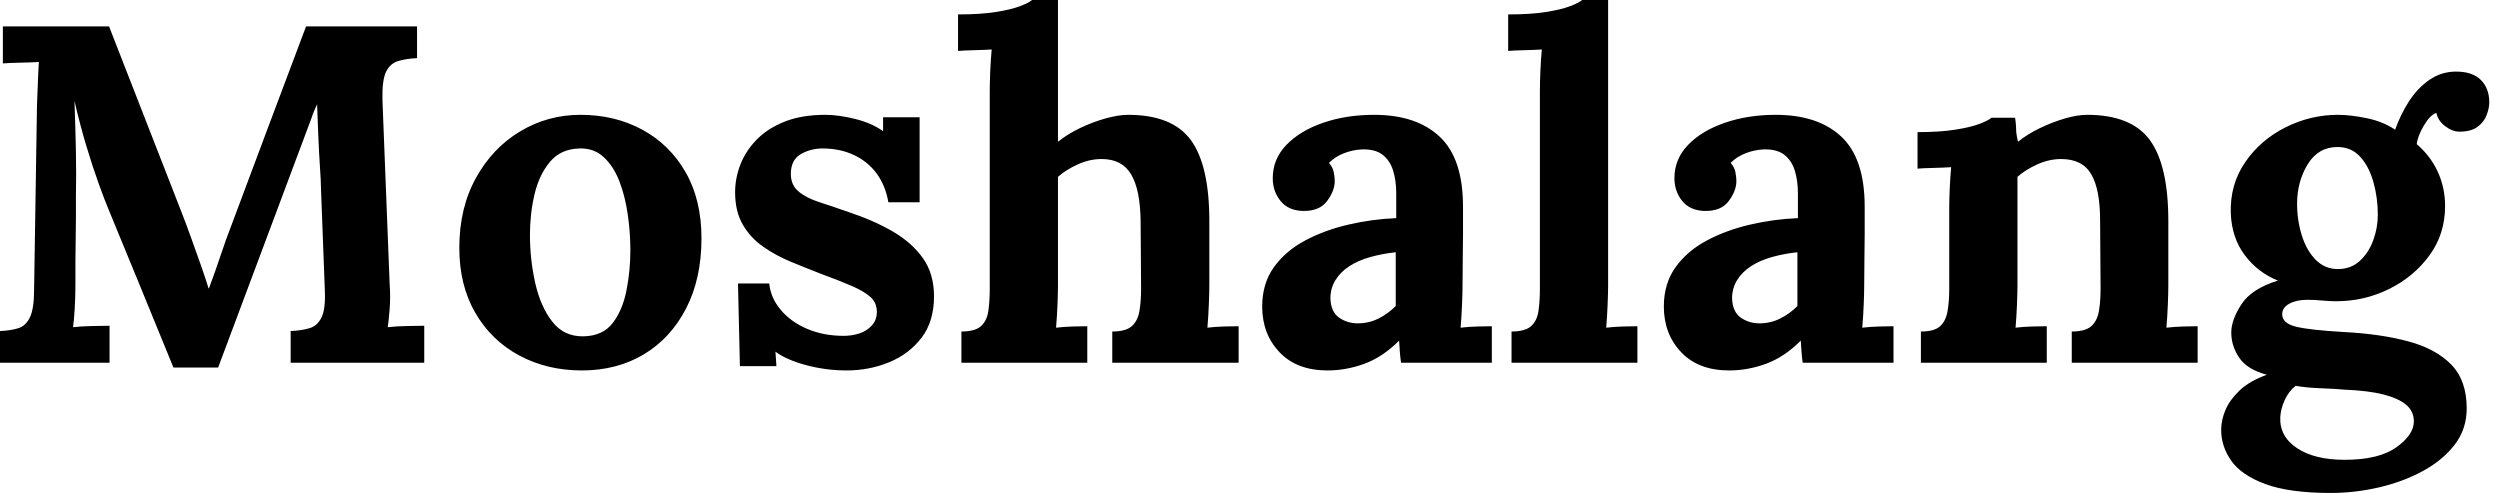 <svg baseProfile="full" height="28" version="1.1" viewBox="0 0 142 28" width="142" xmlns="http://www.w3.org/2000/svg" xmlns:ev="http://www.w3.org/2001/xml-events" xmlns:xlink="http://www.w3.org/1999/xlink"><defs /><g><path d="M11.135 20.877Q10.207 18.612 9.292 16.374Q8.378 14.136 7.45 11.899Q7.232 11.38 6.891 10.439Q6.55 9.497 6.181 8.269Q5.813 7.041 5.513 5.731Q5.567 7.259 5.595 8.61Q5.622 9.961 5.595 11.189Q5.595 11.789 5.595 12.417Q5.595 13.045 5.581 13.659Q5.567 14.273 5.567 14.887Q5.567 15.501 5.567 16.129Q5.567 16.865 5.526 17.548Q5.485 18.23 5.431 18.585Q5.895 18.53 6.563 18.517Q7.232 18.503 7.505 18.503V20.604H1.283V18.803Q1.91 18.776 2.333 18.639Q2.756 18.503 2.988 18.012Q3.22 17.52 3.22 16.429L3.384 5.977Q3.411 5.24 3.439 4.558Q3.466 3.875 3.493 3.52Q3.057 3.548 2.402 3.561Q1.747 3.575 1.446 3.602V1.501H7.478L11.598 12.062Q11.844 12.69 12.144 13.522Q12.444 14.355 12.717 15.133Q12.99 15.91 13.127 16.374H13.154Q13.509 15.419 13.809 14.519Q14.109 13.618 14.437 12.772Q15.501 9.934 16.552 7.123Q17.602 4.312 18.667 1.501H24.971V3.302Q24.37 3.329 23.906 3.466Q23.442 3.602 23.211 4.08Q22.979 4.558 23.006 5.676L23.415 16.129Q23.47 16.865 23.415 17.548Q23.361 18.23 23.306 18.585Q23.77 18.53 24.439 18.517Q25.107 18.503 25.38 18.503V20.604H17.793V18.803Q18.421 18.776 18.871 18.639Q19.322 18.503 19.554 18.012Q19.786 17.52 19.731 16.429L19.513 10.643Q19.513 10.316 19.458 9.511Q19.404 8.706 19.363 7.737Q19.322 6.768 19.294 5.922Q19.212 6.113 19.131 6.29Q19.049 6.468 18.994 6.659L13.673 20.877Z M34.331 21.041Q32.366 21.041 30.784 20.195Q29.201 19.349 28.287 17.78Q27.372 16.211 27.372 14.082Q27.372 11.817 28.314 10.111Q29.255 8.405 30.825 7.464Q32.394 6.522 34.25 6.522Q36.214 6.522 37.77 7.368Q39.326 8.214 40.226 9.784Q41.127 11.353 41.127 13.536Q41.127 15.828 40.253 17.52Q39.38 19.212 37.852 20.127Q36.324 21.041 34.331 21.041ZM34.441 19.103Q35.532 19.076 36.092 18.339Q36.651 17.602 36.869 16.483Q37.088 15.365 37.088 14.218Q37.088 13.209 36.938 12.172Q36.788 11.135 36.46 10.288Q36.133 9.442 35.573 8.924Q35.014 8.405 34.195 8.433Q33.131 8.46 32.517 9.197Q31.903 9.934 31.643 11.039Q31.384 12.144 31.384 13.345Q31.384 14.737 31.684 16.074Q31.984 17.411 32.653 18.271Q33.322 19.131 34.441 19.103Z M49.368 21.041Q48.195 21.041 47.076 20.741Q45.957 20.441 45.329 19.977L45.384 20.795H43.31L43.201 16.101H44.975Q45.057 16.92 45.63 17.602Q46.203 18.285 47.131 18.68Q48.058 19.076 49.205 19.076Q49.669 19.076 50.092 18.94Q50.515 18.803 50.801 18.489Q51.088 18.175 51.088 17.712Q51.088 17.193 50.719 16.865Q50.351 16.538 49.655 16.238Q48.959 15.938 47.922 15.556Q47.076 15.228 46.216 14.873Q45.357 14.519 44.634 14.014Q43.91 13.509 43.474 12.758Q43.037 12.008 43.037 10.916Q43.037 10.125 43.337 9.347Q43.637 8.569 44.265 7.928Q44.893 7.287 45.862 6.904Q46.83 6.522 48.168 6.522Q48.904 6.522 49.846 6.754Q50.788 6.986 51.442 7.45V6.659H53.517V11.489H51.743Q51.579 10.534 51.074 9.852Q50.569 9.17 49.778 8.801Q48.986 8.433 48.004 8.433Q47.322 8.433 46.762 8.76Q46.203 9.088 46.203 9.879Q46.203 10.507 46.639 10.875Q47.076 11.244 47.84 11.489Q48.604 11.735 49.532 12.062Q50.924 12.526 52.002 13.154Q53.08 13.782 53.708 14.669Q54.335 15.556 54.335 16.838Q54.335 18.257 53.626 19.185Q52.916 20.113 51.784 20.577Q50.651 21.041 49.368 21.041Z M64.46 18.83Q65.224 18.83 65.565 18.53Q65.906 18.23 66.002 17.671Q66.097 17.111 66.097 16.402L66.07 12.526Q66.043 10.752 65.524 9.893Q65.006 9.033 63.86 9.033Q63.177 9.033 62.509 9.333Q61.84 9.634 61.376 10.043V16.211Q61.376 16.593 61.349 17.288Q61.322 17.984 61.267 18.612Q61.731 18.558 62.25 18.544Q62.768 18.53 63.041 18.53V20.604H55.891V18.83Q56.655 18.83 56.996 18.53Q57.337 18.23 57.419 17.671Q57.501 17.111 57.501 16.402V5.185Q57.501 4.694 57.528 4.053Q57.556 3.411 57.61 2.811Q57.173 2.838 56.587 2.852Q56.0 2.865 55.7 2.893V0.819Q56.982 0.819 57.842 0.682Q58.702 0.546 59.207 0.355Q59.712 0.164 59.903 0.0H61.376V8.051Q61.922 7.614 62.632 7.273Q63.341 6.932 64.078 6.727Q64.815 6.522 65.361 6.522Q67.871 6.522 68.922 7.955Q69.973 9.388 69.973 12.554V16.211Q69.973 16.593 69.945 17.288Q69.918 17.984 69.864 18.612Q70.3 18.558 70.819 18.544Q71.337 18.53 71.637 18.53V20.604H64.46Z M80.862 20.604Q80.807 20.222 80.793 19.963Q80.78 19.704 80.752 19.349Q79.825 20.277 78.788 20.659Q77.75 21.041 76.686 21.041Q74.94 21.041 73.957 20.004Q72.975 18.967 72.975 17.411Q72.975 16.101 73.643 15.173Q74.312 14.246 75.417 13.659Q76.522 13.072 77.873 12.758Q79.224 12.444 80.589 12.39V10.971Q80.589 10.261 80.411 9.688Q80.234 9.115 79.811 8.788Q79.388 8.46 78.624 8.487Q78.105 8.515 77.614 8.706Q77.123 8.897 76.768 9.251Q76.986 9.497 77.041 9.784Q77.096 10.07 77.096 10.288Q77.096 10.834 76.659 11.421Q76.222 12.008 75.267 11.981Q74.448 11.953 74.012 11.407Q73.575 10.862 73.575 10.125Q73.575 9.033 74.353 8.228Q75.131 7.423 76.441 6.973Q77.75 6.522 79.333 6.522Q81.735 6.522 83.058 7.764Q84.382 9.006 84.382 11.735Q84.382 12.663 84.382 13.318Q84.382 13.973 84.368 14.628Q84.355 15.283 84.355 16.211Q84.355 16.593 84.327 17.288Q84.3 17.984 84.246 18.612Q84.71 18.558 85.228 18.544Q85.747 18.53 86.019 18.53V20.604ZM80.561 14.327Q79.797 14.409 79.115 14.6Q78.433 14.791 77.928 15.119Q77.423 15.446 77.136 15.91Q76.85 16.374 76.85 16.947Q76.877 17.712 77.341 18.039Q77.805 18.366 78.405 18.366Q79.033 18.366 79.579 18.094Q80.125 17.821 80.561 17.384Q80.561 17.111 80.561 16.852Q80.561 16.593 80.561 16.32Q80.561 15.828 80.561 15.324Q80.561 14.819 80.561 14.327Z M87.138 18.83Q87.903 18.83 88.244 18.53Q88.585 18.23 88.667 17.671Q88.749 17.111 88.749 16.402V5.185Q88.749 4.694 88.776 4.053Q88.803 3.411 88.858 2.811Q88.421 2.838 87.834 2.852Q87.248 2.865 86.947 2.893V0.819Q88.23 0.819 89.09 0.682Q89.949 0.546 90.454 0.355Q90.959 0.164 91.15 0.0H92.624V16.211Q92.624 16.593 92.596 17.288Q92.569 17.984 92.515 18.612Q92.979 18.558 93.497 18.544Q94.016 18.53 94.288 18.53V20.604H87.138Z M103.676 20.604Q103.622 20.222 103.608 19.963Q103.595 19.704 103.567 19.349Q102.639 20.277 101.602 20.659Q100.565 21.041 99.501 21.041Q97.754 21.041 96.772 20.004Q95.789 18.967 95.789 17.411Q95.789 16.101 96.458 15.173Q97.127 14.246 98.232 13.659Q99.337 13.072 100.688 12.758Q102.039 12.444 103.404 12.39V10.971Q103.404 10.261 103.226 9.688Q103.049 9.115 102.626 8.788Q102.203 8.46 101.439 8.487Q100.92 8.515 100.429 8.706Q99.938 8.897 99.583 9.251Q99.801 9.497 99.856 9.784Q99.91 10.07 99.91 10.288Q99.91 10.834 99.474 11.421Q99.037 12.008 98.082 11.981Q97.263 11.953 96.827 11.407Q96.39 10.862 96.39 10.125Q96.39 9.033 97.168 8.228Q97.945 7.423 99.255 6.973Q100.565 6.522 102.148 6.522Q104.55 6.522 105.873 7.764Q107.197 9.006 107.197 11.735Q107.197 12.663 107.197 13.318Q107.197 13.973 107.183 14.628Q107.17 15.283 107.17 16.211Q107.17 16.593 107.142 17.288Q107.115 17.984 107.06 18.612Q107.524 18.558 108.043 18.544Q108.561 18.53 108.834 18.53V20.604ZM103.376 14.327Q102.612 14.409 101.93 14.6Q101.248 14.791 100.743 15.119Q100.238 15.446 99.951 15.91Q99.665 16.374 99.665 16.947Q99.692 17.712 100.156 18.039Q100.62 18.366 101.22 18.366Q101.848 18.366 102.394 18.094Q102.94 17.821 103.376 17.384Q103.376 17.111 103.376 16.852Q103.376 16.593 103.376 16.32Q103.376 15.828 103.376 15.324Q103.376 14.819 103.376 14.327Z M110.39 20.604V18.83Q111.154 18.83 111.481 18.53Q111.809 18.23 111.904 17.671Q112.0 17.111 112.0 16.402V11.817Q112.0 11.326 112.027 10.712Q112.055 10.097 112.109 9.497Q111.673 9.524 111.086 9.538Q110.499 9.552 110.199 9.579V7.505Q111.454 7.505 112.327 7.368Q113.201 7.232 113.706 7.041Q114.211 6.85 114.402 6.686H115.739Q115.793 7.041 115.793 7.205Q115.793 7.368 115.807 7.519Q115.821 7.669 115.903 8.051Q116.448 7.614 117.158 7.273Q117.867 6.932 118.577 6.727Q119.287 6.522 119.832 6.522Q122.343 6.522 123.394 7.955Q124.444 9.388 124.444 12.554V16.211Q124.444 16.593 124.417 17.288Q124.39 17.984 124.335 18.612Q124.799 18.558 125.318 18.544Q125.836 18.53 126.109 18.53V20.604H118.959V18.83Q119.723 18.83 120.064 18.53Q120.405 18.23 120.501 17.671Q120.596 17.111 120.596 16.402L120.569 12.526Q120.569 10.752 120.064 9.893Q119.559 9.033 118.359 9.033Q117.676 9.033 117.008 9.333Q116.339 9.634 115.875 10.043Q115.875 10.425 115.875 10.821Q115.875 11.216 115.875 11.598V16.211Q115.875 16.593 115.848 17.288Q115.821 17.984 115.766 18.612Q116.203 18.558 116.735 18.544Q117.267 18.53 117.54 18.53V20.604Z M133.669 28.0Q131.322 28.0 129.957 27.495Q128.593 26.99 128.019 26.172Q127.446 25.353 127.446 24.425Q127.446 23.852 127.692 23.279Q127.938 22.706 128.497 22.173Q129.057 21.641 130.039 21.287Q128.92 20.986 128.47 20.318Q128.019 19.649 128.019 18.885Q128.019 18.175 128.593 17.288Q129.166 16.402 130.667 15.938Q129.52 15.474 128.784 14.491Q128.047 13.509 127.992 12.117Q127.938 10.48 128.811 9.211Q129.684 7.942 131.103 7.232Q132.522 6.522 134.078 6.522Q134.788 6.522 135.715 6.713Q136.643 6.904 137.326 7.368Q137.626 6.522 138.103 5.772Q138.581 5.021 139.263 4.544Q139.945 4.066 140.791 4.066Q141.719 4.066 142.197 4.544Q142.674 5.021 142.674 5.813Q142.674 6.14 142.524 6.536Q142.374 6.932 142.006 7.205Q141.637 7.478 140.982 7.478Q140.573 7.478 140.164 7.164Q139.754 6.85 139.673 6.413Q139.318 6.522 138.963 7.123Q138.608 7.723 138.554 8.187Q139.345 8.869 139.754 9.77Q140.164 10.671 140.164 11.708Q140.164 13.29 139.277 14.505Q138.39 15.719 136.984 16.415Q135.579 17.111 133.969 17.111Q133.614 17.111 133.177 17.07Q132.741 17.029 132.331 17.029Q131.731 17.029 131.322 17.248Q130.912 17.466 130.912 17.848Q130.912 18.366 131.704 18.558Q132.495 18.749 134.405 18.858Q136.507 18.967 138.076 19.39Q139.645 19.813 140.519 20.713Q141.392 21.614 141.392 23.197Q141.392 24.37 140.71 25.257Q140.027 26.144 138.895 26.758Q137.762 27.372 136.398 27.686Q135.033 28.0 133.669 28.0ZM134.46 26.117Q136.398 26.117 137.394 25.407Q138.39 24.698 138.39 23.934Q138.39 23.361 137.953 22.992Q137.517 22.624 136.657 22.405Q135.797 22.187 134.46 22.133Q133.86 22.078 133.068 22.051Q132.277 22.023 131.676 21.914Q131.267 22.242 131.049 22.733Q130.83 23.224 130.803 23.688Q130.749 24.78 131.745 25.448Q132.741 26.117 134.46 26.117ZM134.078 15.283Q134.815 15.283 135.32 14.819Q135.825 14.355 136.084 13.645Q136.343 12.936 136.343 12.199Q136.343 11.244 136.097 10.357Q135.852 9.47 135.347 8.91Q134.842 8.351 134.051 8.351Q132.959 8.351 132.359 9.333Q131.758 10.316 131.758 11.571Q131.758 12.526 132.031 13.386Q132.304 14.246 132.823 14.764Q133.341 15.283 134.078 15.283Z " fill="rgb(0,0,0)" transform="translate(-1.283, 0)" /></g></svg>